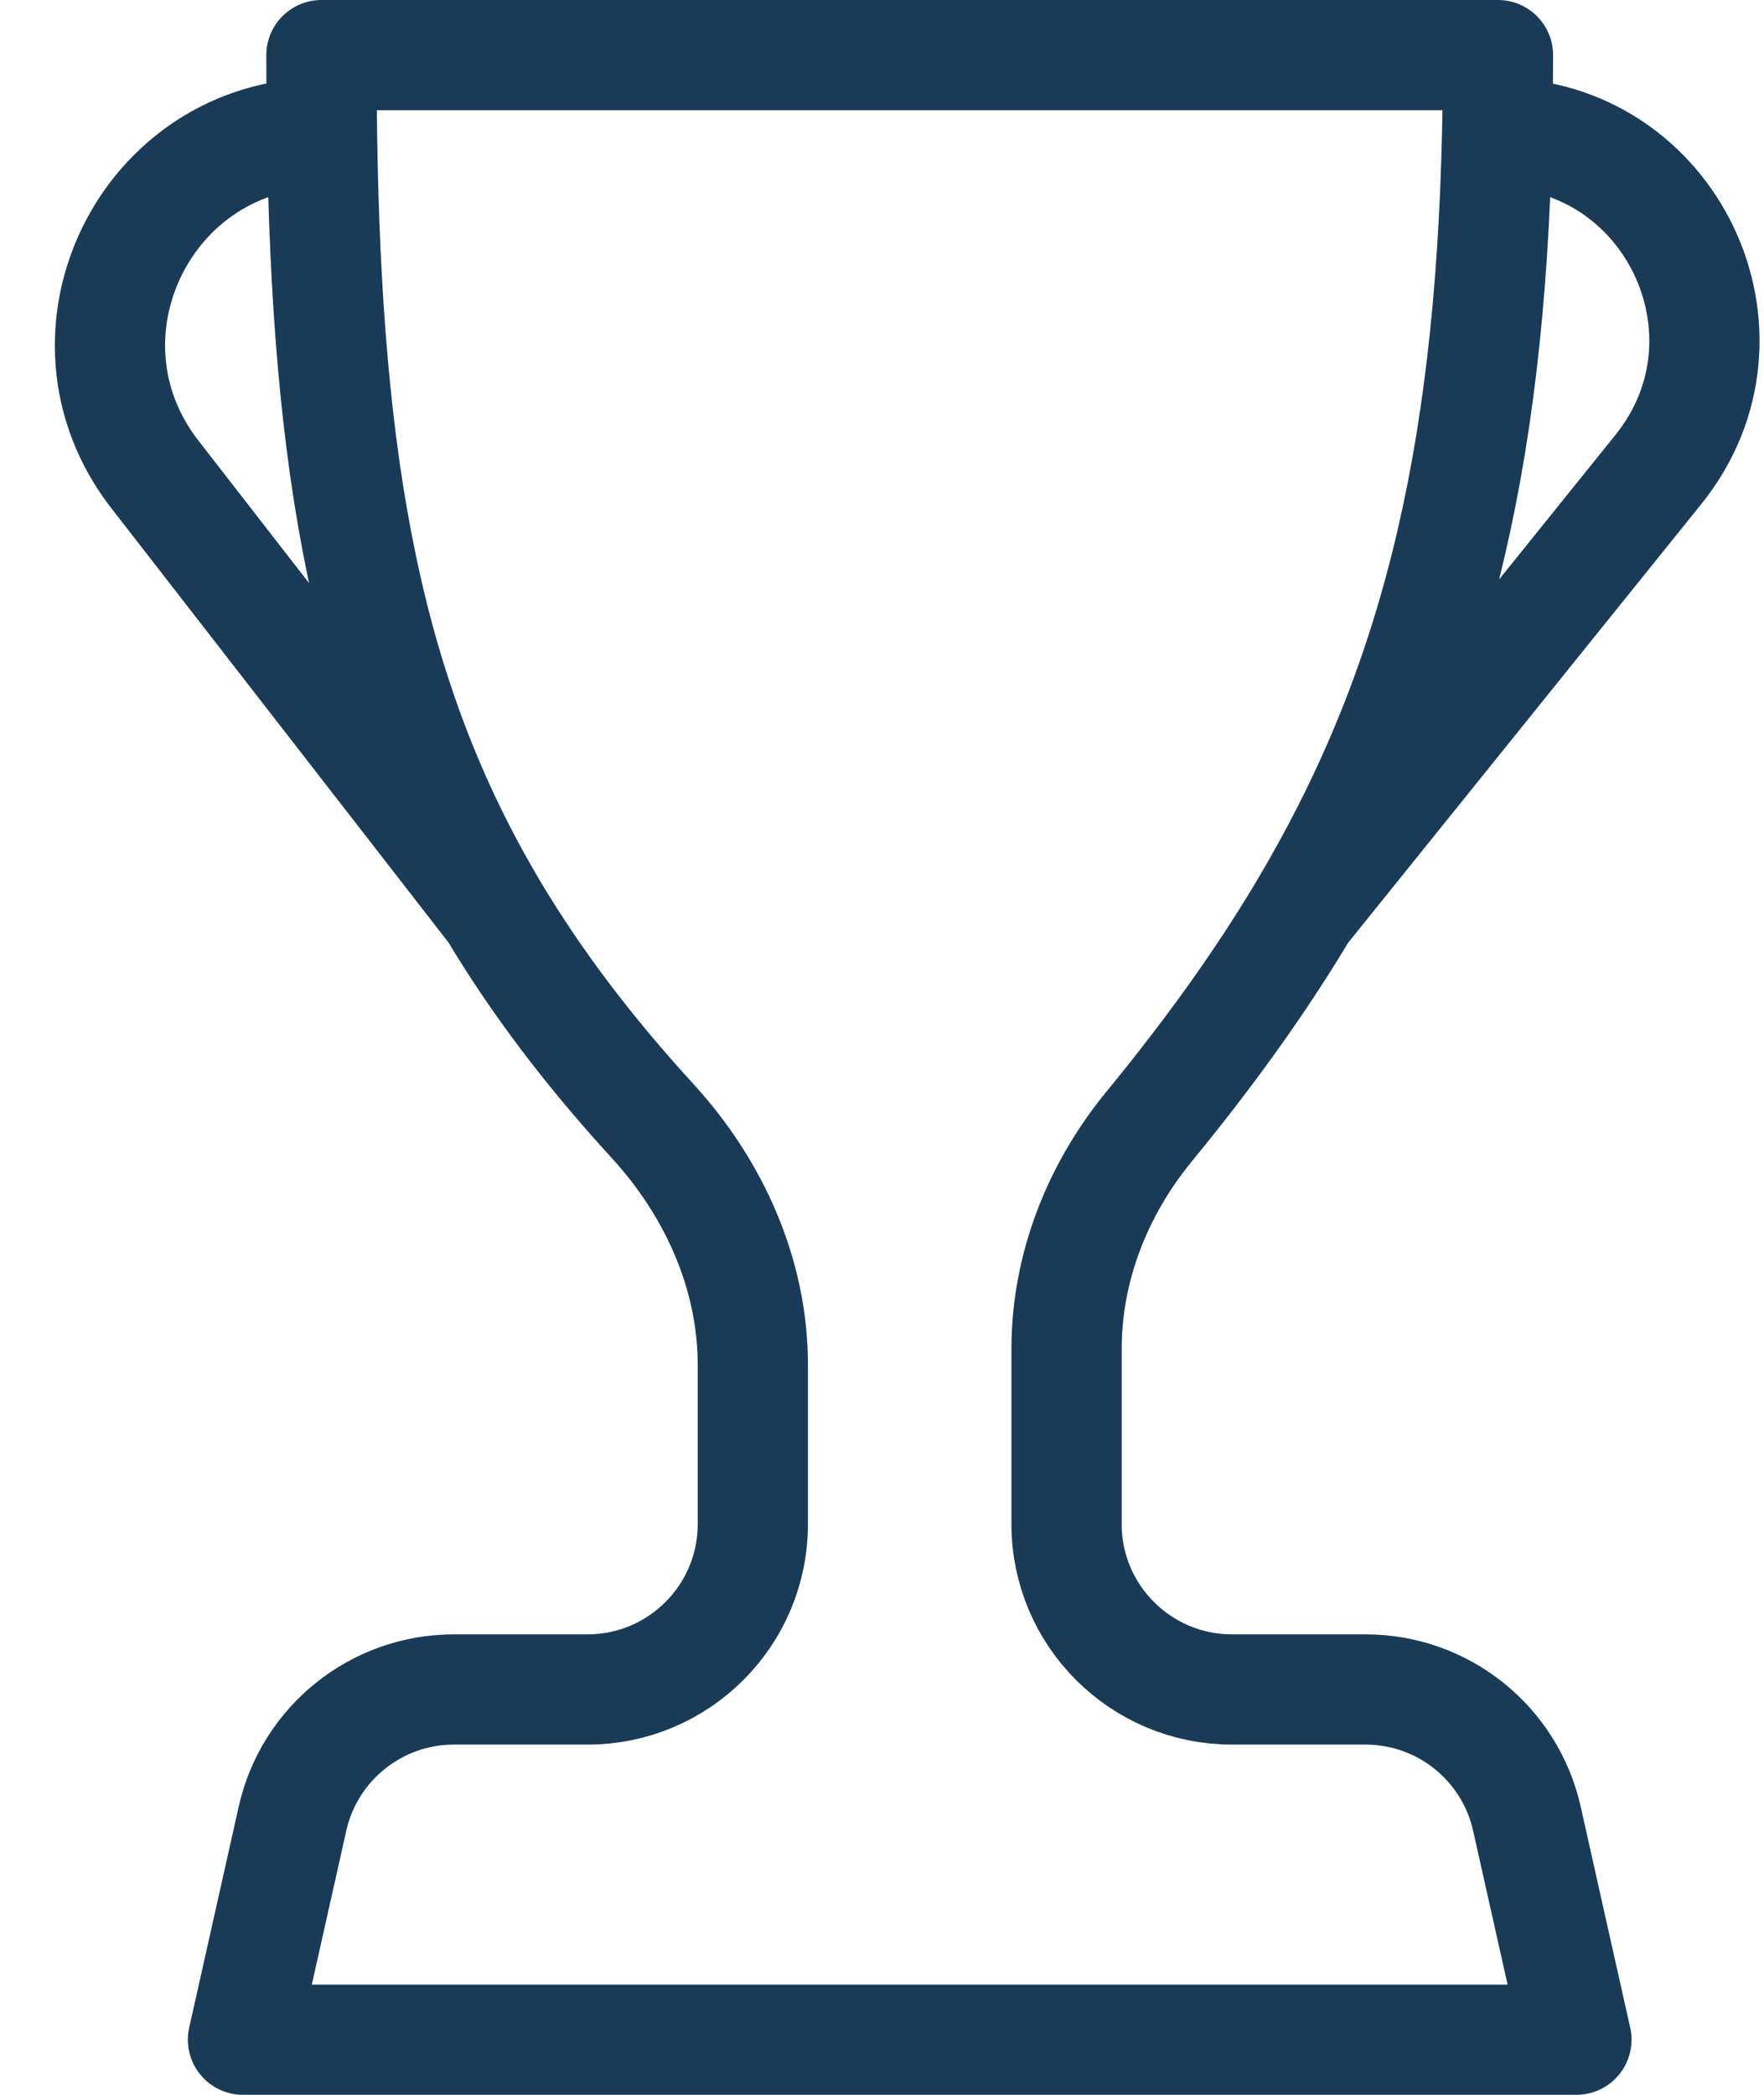 <svg width="32" height="38" viewBox="0 0 32 38" fill="none" xmlns="http://www.w3.org/2000/svg">
<path d="M5.841 2.412C5.834 1.952 5.831 1.482 5.831 1H27.174C27.174 1.482 27.169 1.952 27.159 2.412M5.841 2.412V2.412C2.648 2.412 0.85 6.083 2.809 8.605L8.961 16.529M5.841 2.412C5.93 8.434 6.641 12.648 8.961 16.529M27.159 2.412V2.412C30.312 2.412 32.06 6.064 30.082 8.519L23.633 16.529M27.159 2.412C27.023 8.471 25.974 12.613 23.633 16.529M8.961 16.529C9.731 17.817 10.679 19.069 11.84 20.337C12.954 21.555 13.657 23.112 13.657 24.762V27.647C13.657 29.304 12.314 30.647 10.657 30.647H8.234C6.829 30.647 5.613 31.621 5.306 32.991L4.408 37H28.597L27.699 32.991C27.392 31.621 26.176 30.647 24.772 30.647H22.349C20.692 30.647 19.348 29.304 19.348 27.647V24.471C19.348 22.994 19.907 21.579 20.844 20.437C21.927 19.117 22.852 17.836 23.633 16.529" stroke="#1A3B58" stroke-width="2" stroke-linecap="round" stroke-linejoin="round"/>
</svg>
